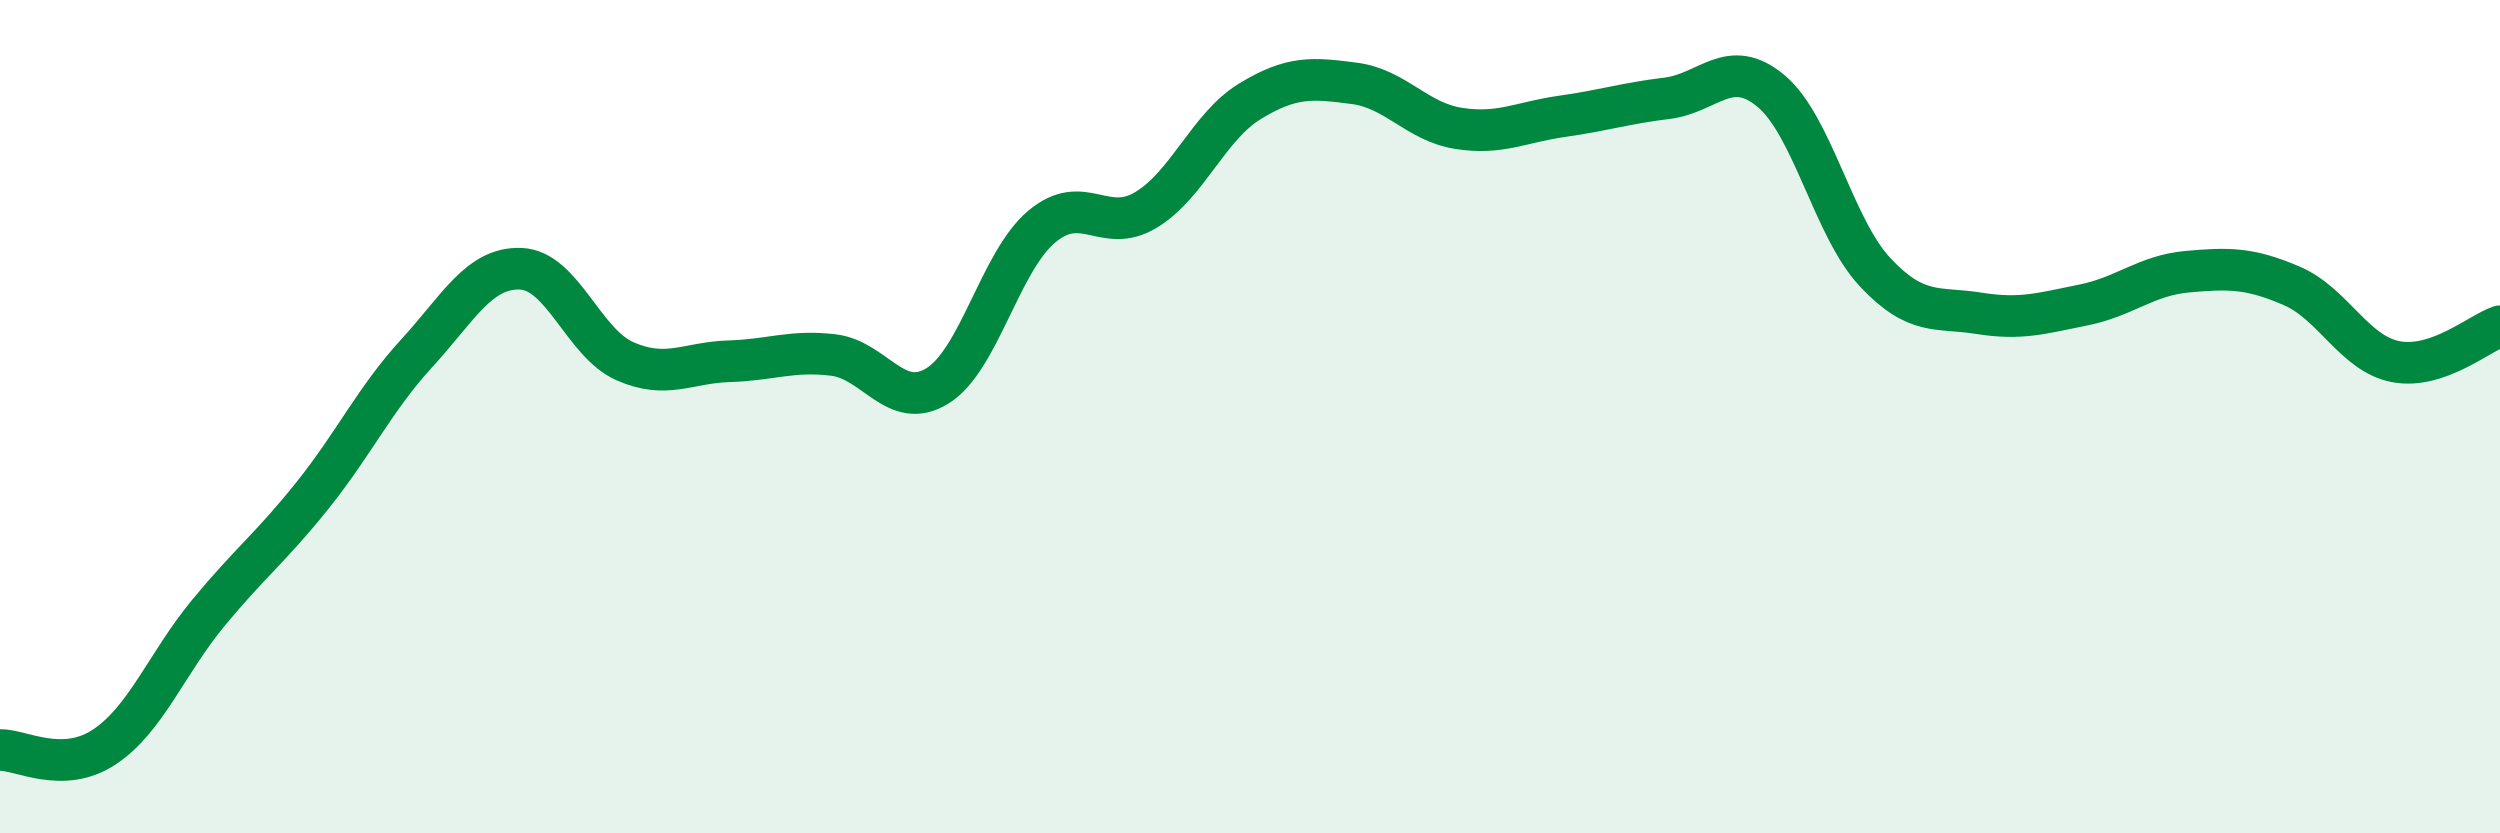 
    <svg width="60" height="20" viewBox="0 0 60 20" xmlns="http://www.w3.org/2000/svg">
      <path
        d="M 0,18 C 0.5,17.99 1.5,18.59 2.5,17.93 C 3.5,17.27 4,15.92 5,14.71 C 6,13.5 6.5,13.14 7.5,11.89 C 8.5,10.64 9,9.57 10,8.48 C 11,7.39 11.5,6.41 12.5,6.45 C 13.5,6.49 14,8.23 15,8.67 C 16,9.11 16.5,8.7 17.5,8.67 C 18.5,8.64 19,8.4 20,8.52 C 21,8.64 21.5,9.88 22.5,9.26 C 23.5,8.64 24,6.28 25,5.44 C 26,4.6 26.5,5.64 27.5,5.04 C 28.5,4.44 29,3.04 30,2.43 C 31,1.82 31.5,1.87 32.5,2 C 33.5,2.13 34,2.92 35,3.08 C 36,3.24 36.5,2.93 37.5,2.79 C 38.5,2.65 39,2.48 40,2.36 C 41,2.24 41.5,1.35 42.5,2.18 C 43.5,3.01 44,5.46 45,6.53 C 46,7.6 46.5,7.36 47.5,7.52 C 48.5,7.68 49,7.52 50,7.32 C 51,7.12 51.5,6.61 52.5,6.52 C 53.5,6.43 54,6.43 55,6.86 C 56,7.29 56.5,8.49 57.5,8.68 C 58.5,8.87 59.5,8 60,7.83L60 20L0 20Z"
        fill="#008740"
        opacity="0.1"
        stroke-linecap="round"
        stroke-linejoin="round"
      />
      <path
        d="M 0,18 C 0.5,17.99 1.5,18.59 2.5,17.93 C 3.5,17.27 4,15.92 5,14.71 C 6,13.5 6.5,13.14 7.5,11.89 C 8.5,10.64 9,9.57 10,8.48 C 11,7.39 11.5,6.41 12.5,6.45 C 13.5,6.49 14,8.23 15,8.67 C 16,9.11 16.5,8.7 17.5,8.67 C 18.5,8.64 19,8.4 20,8.52 C 21,8.64 21.5,9.88 22.5,9.26 C 23.5,8.64 24,6.28 25,5.44 C 26,4.6 26.5,5.64 27.5,5.04 C 28.5,4.44 29,3.04 30,2.43 C 31,1.82 31.5,1.87 32.5,2 C 33.5,2.13 34,2.92 35,3.08 C 36,3.24 36.5,2.93 37.5,2.79 C 38.5,2.65 39,2.48 40,2.36 C 41,2.24 41.5,1.35 42.5,2.18 C 43.5,3.01 44,5.46 45,6.53 C 46,7.6 46.5,7.36 47.5,7.52 C 48.5,7.68 49,7.52 50,7.32 C 51,7.12 51.5,6.61 52.5,6.52 C 53.5,6.43 54,6.43 55,6.86 C 56,7.29 56.5,8.49 57.5,8.68 C 58.5,8.87 59.5,8 60,7.83"
        stroke="#008740"
        stroke-width="1"
        fill="none"
        stroke-linecap="round"
        stroke-linejoin="round"
      />
    </svg>
  